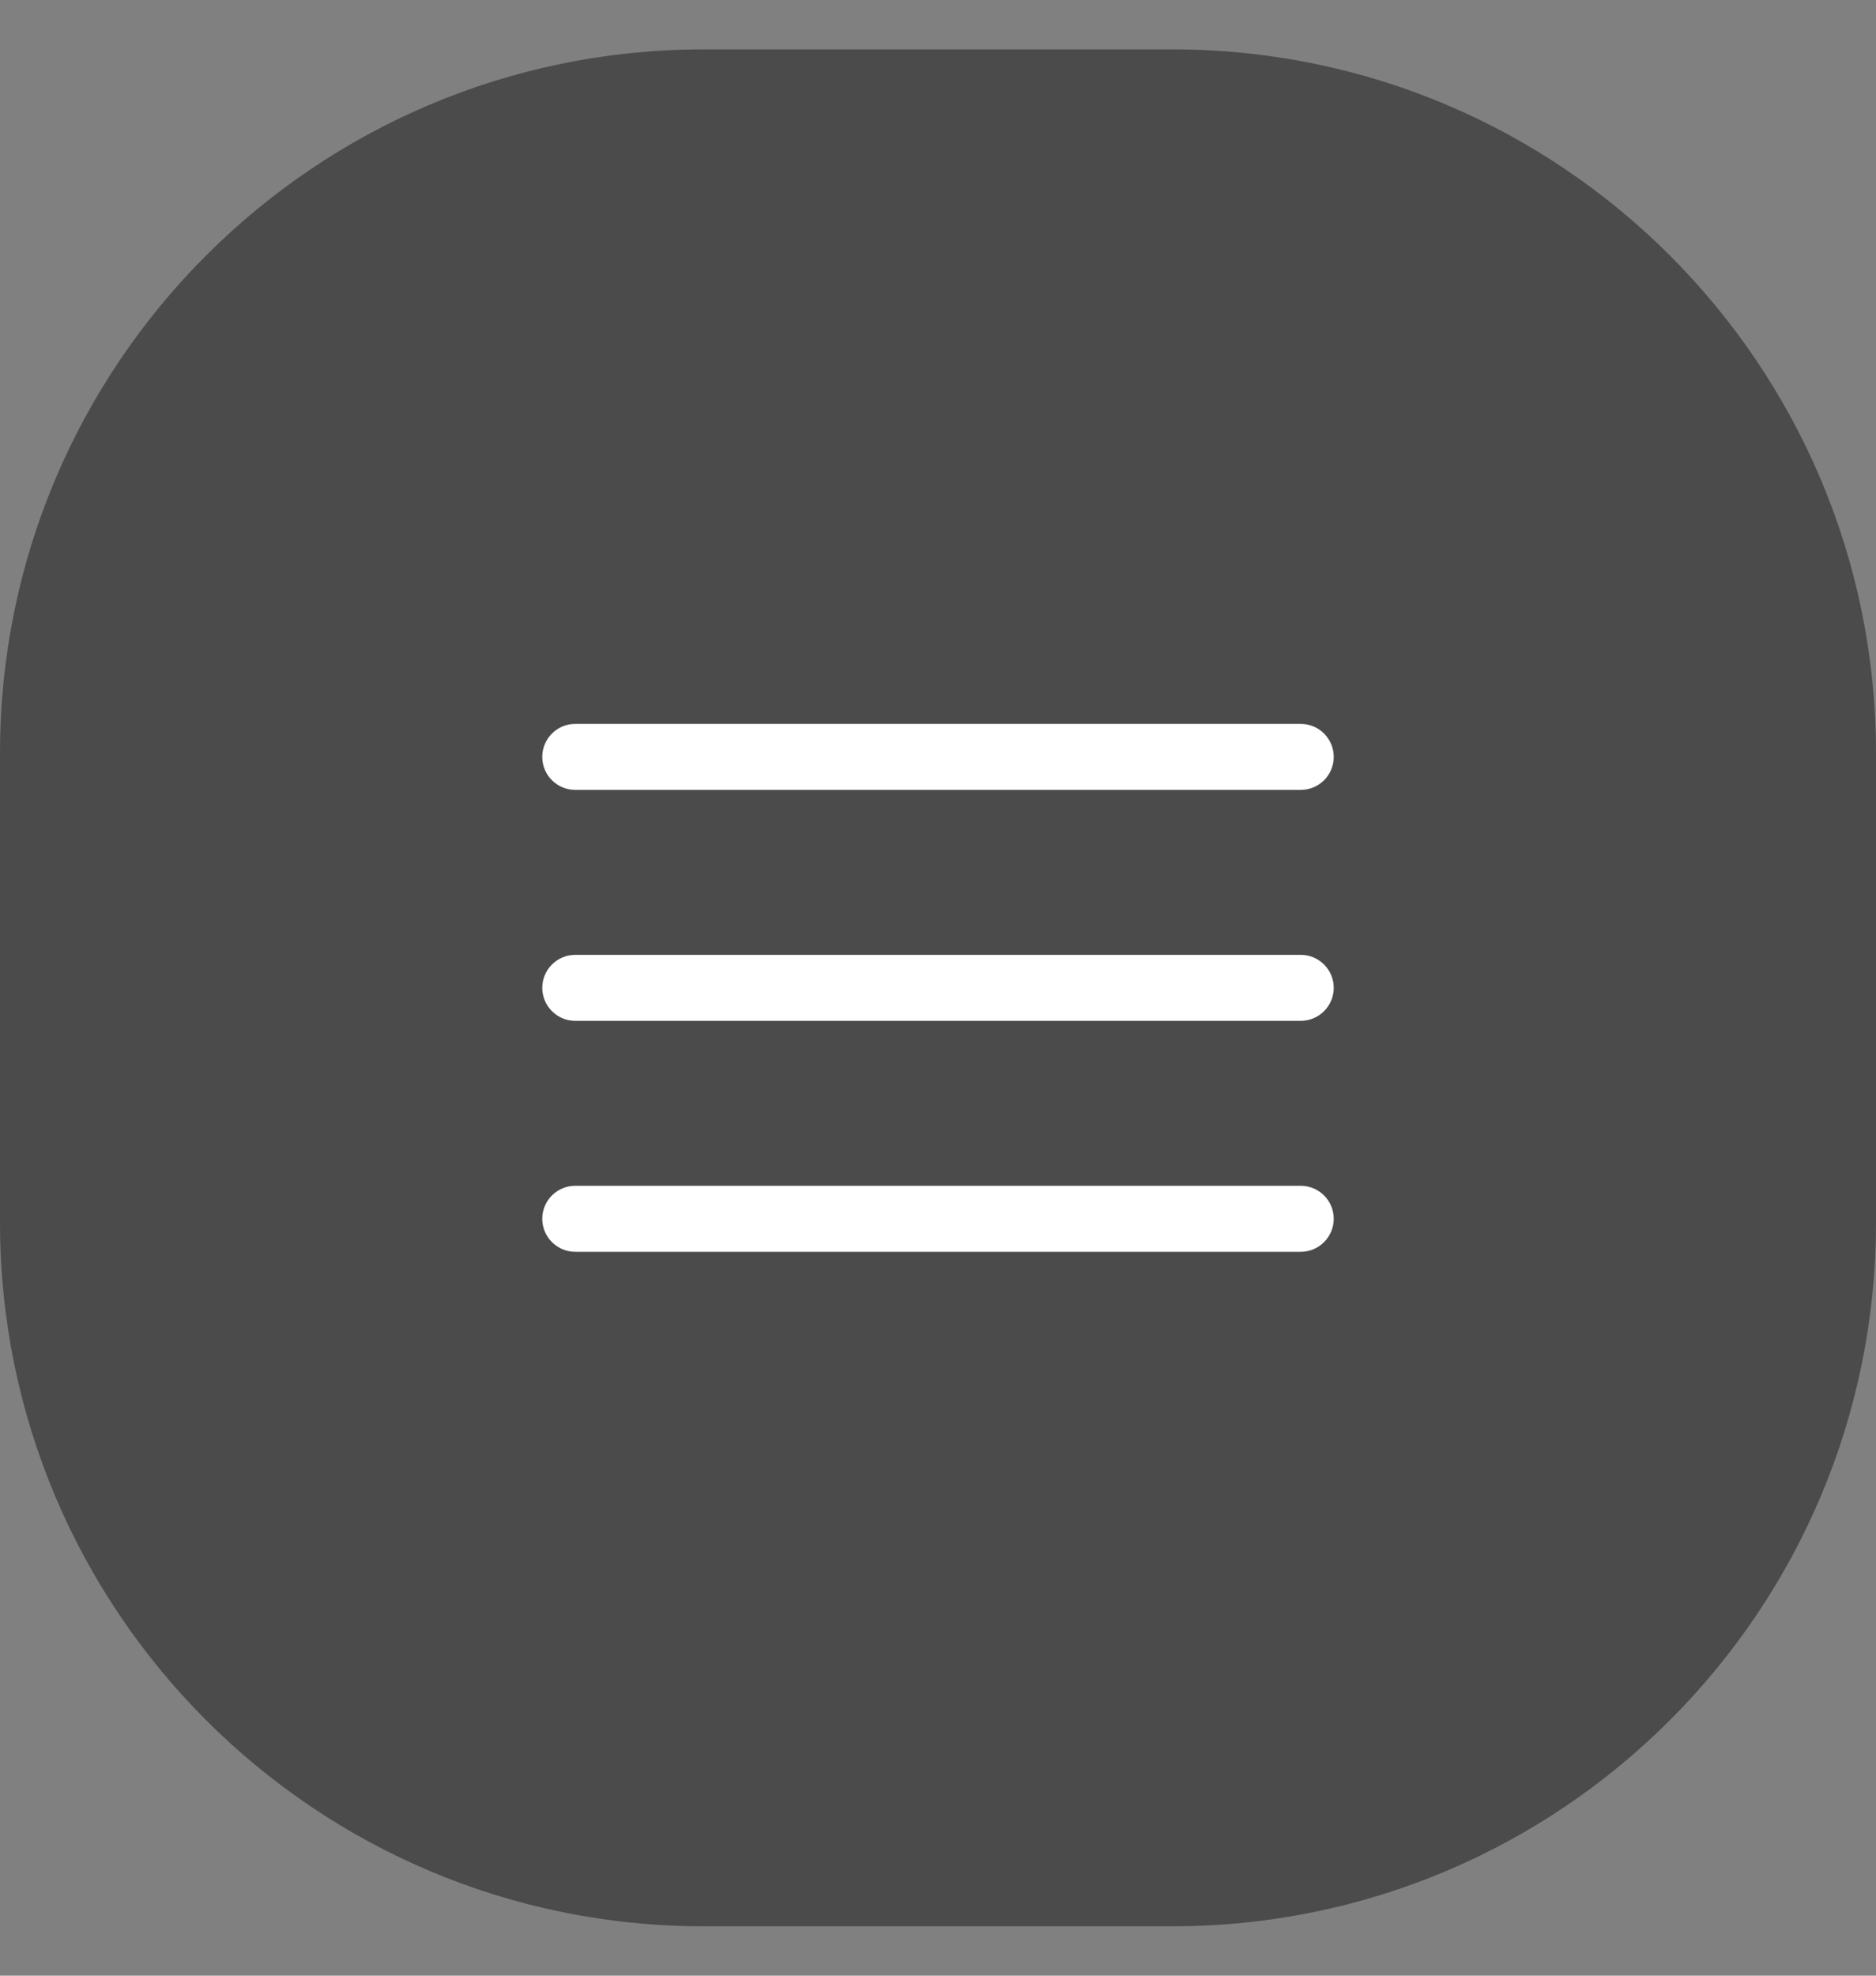 <?xml version="1.0" encoding="UTF-8"?> <svg xmlns="http://www.w3.org/2000/svg" width="19" height="20" viewBox="0 0 19 20" fill="none"><rect x="0" y="0" width="19" height="20" fill="#808080" stroke="none"/><g opacity="1" clip-path="url(#clip0_33_839)"><g clip-path="url(#clip1_33_839)"><g clip-path="url(#clip2_33_839)"><path d="M11.875 0.5H7.125C3.19 0.5 0 3.69 0 7.625V12.375C0 16.31 3.19 19.5 7.125 19.5H11.875C15.81 19.5 19 16.31 19 12.375V7.625C19 3.69 15.81 0.5 11.875 0.5Z" fill="#4B4B4B"></path><path fill-rule="evenodd" clip-rule="evenodd" d="M5.492 7.662C5.492 7.478 5.642 7.328 5.826 7.328H13.174C13.358 7.328 13.508 7.478 13.508 7.662C13.508 7.847 13.358 7.996 13.174 7.996H5.826C5.642 7.996 5.492 7.847 5.492 7.662ZM5.492 10C5.492 9.816 5.642 9.666 5.826 9.666H13.174C13.358 9.666 13.508 9.816 13.508 10C13.508 10.184 13.358 10.334 13.174 10.334H5.826C5.642 10.334 5.492 10.184 5.492 10ZM5.492 12.338C5.492 12.153 5.642 12.004 5.826 12.004H13.174C13.358 12.004 13.508 12.153 13.508 12.338C13.508 12.522 13.358 12.672 13.174 12.672H5.826C5.642 12.672 5.492 12.522 5.492 12.338Z" fill="white"></path></g></g></g><defs><clipPath id="clip0_33_839"><rect width="19" height="19" fill="white" transform="translate(0 0.5)"></rect></clipPath><clipPath id="clip1_33_839"><rect width="19" height="19" fill="white" transform="translate(0 0.5)"></rect></clipPath><clipPath id="clip2_33_839"><rect width="19" height="19" fill="white" transform="translate(0 0.5)"></rect></clipPath></defs></svg> 